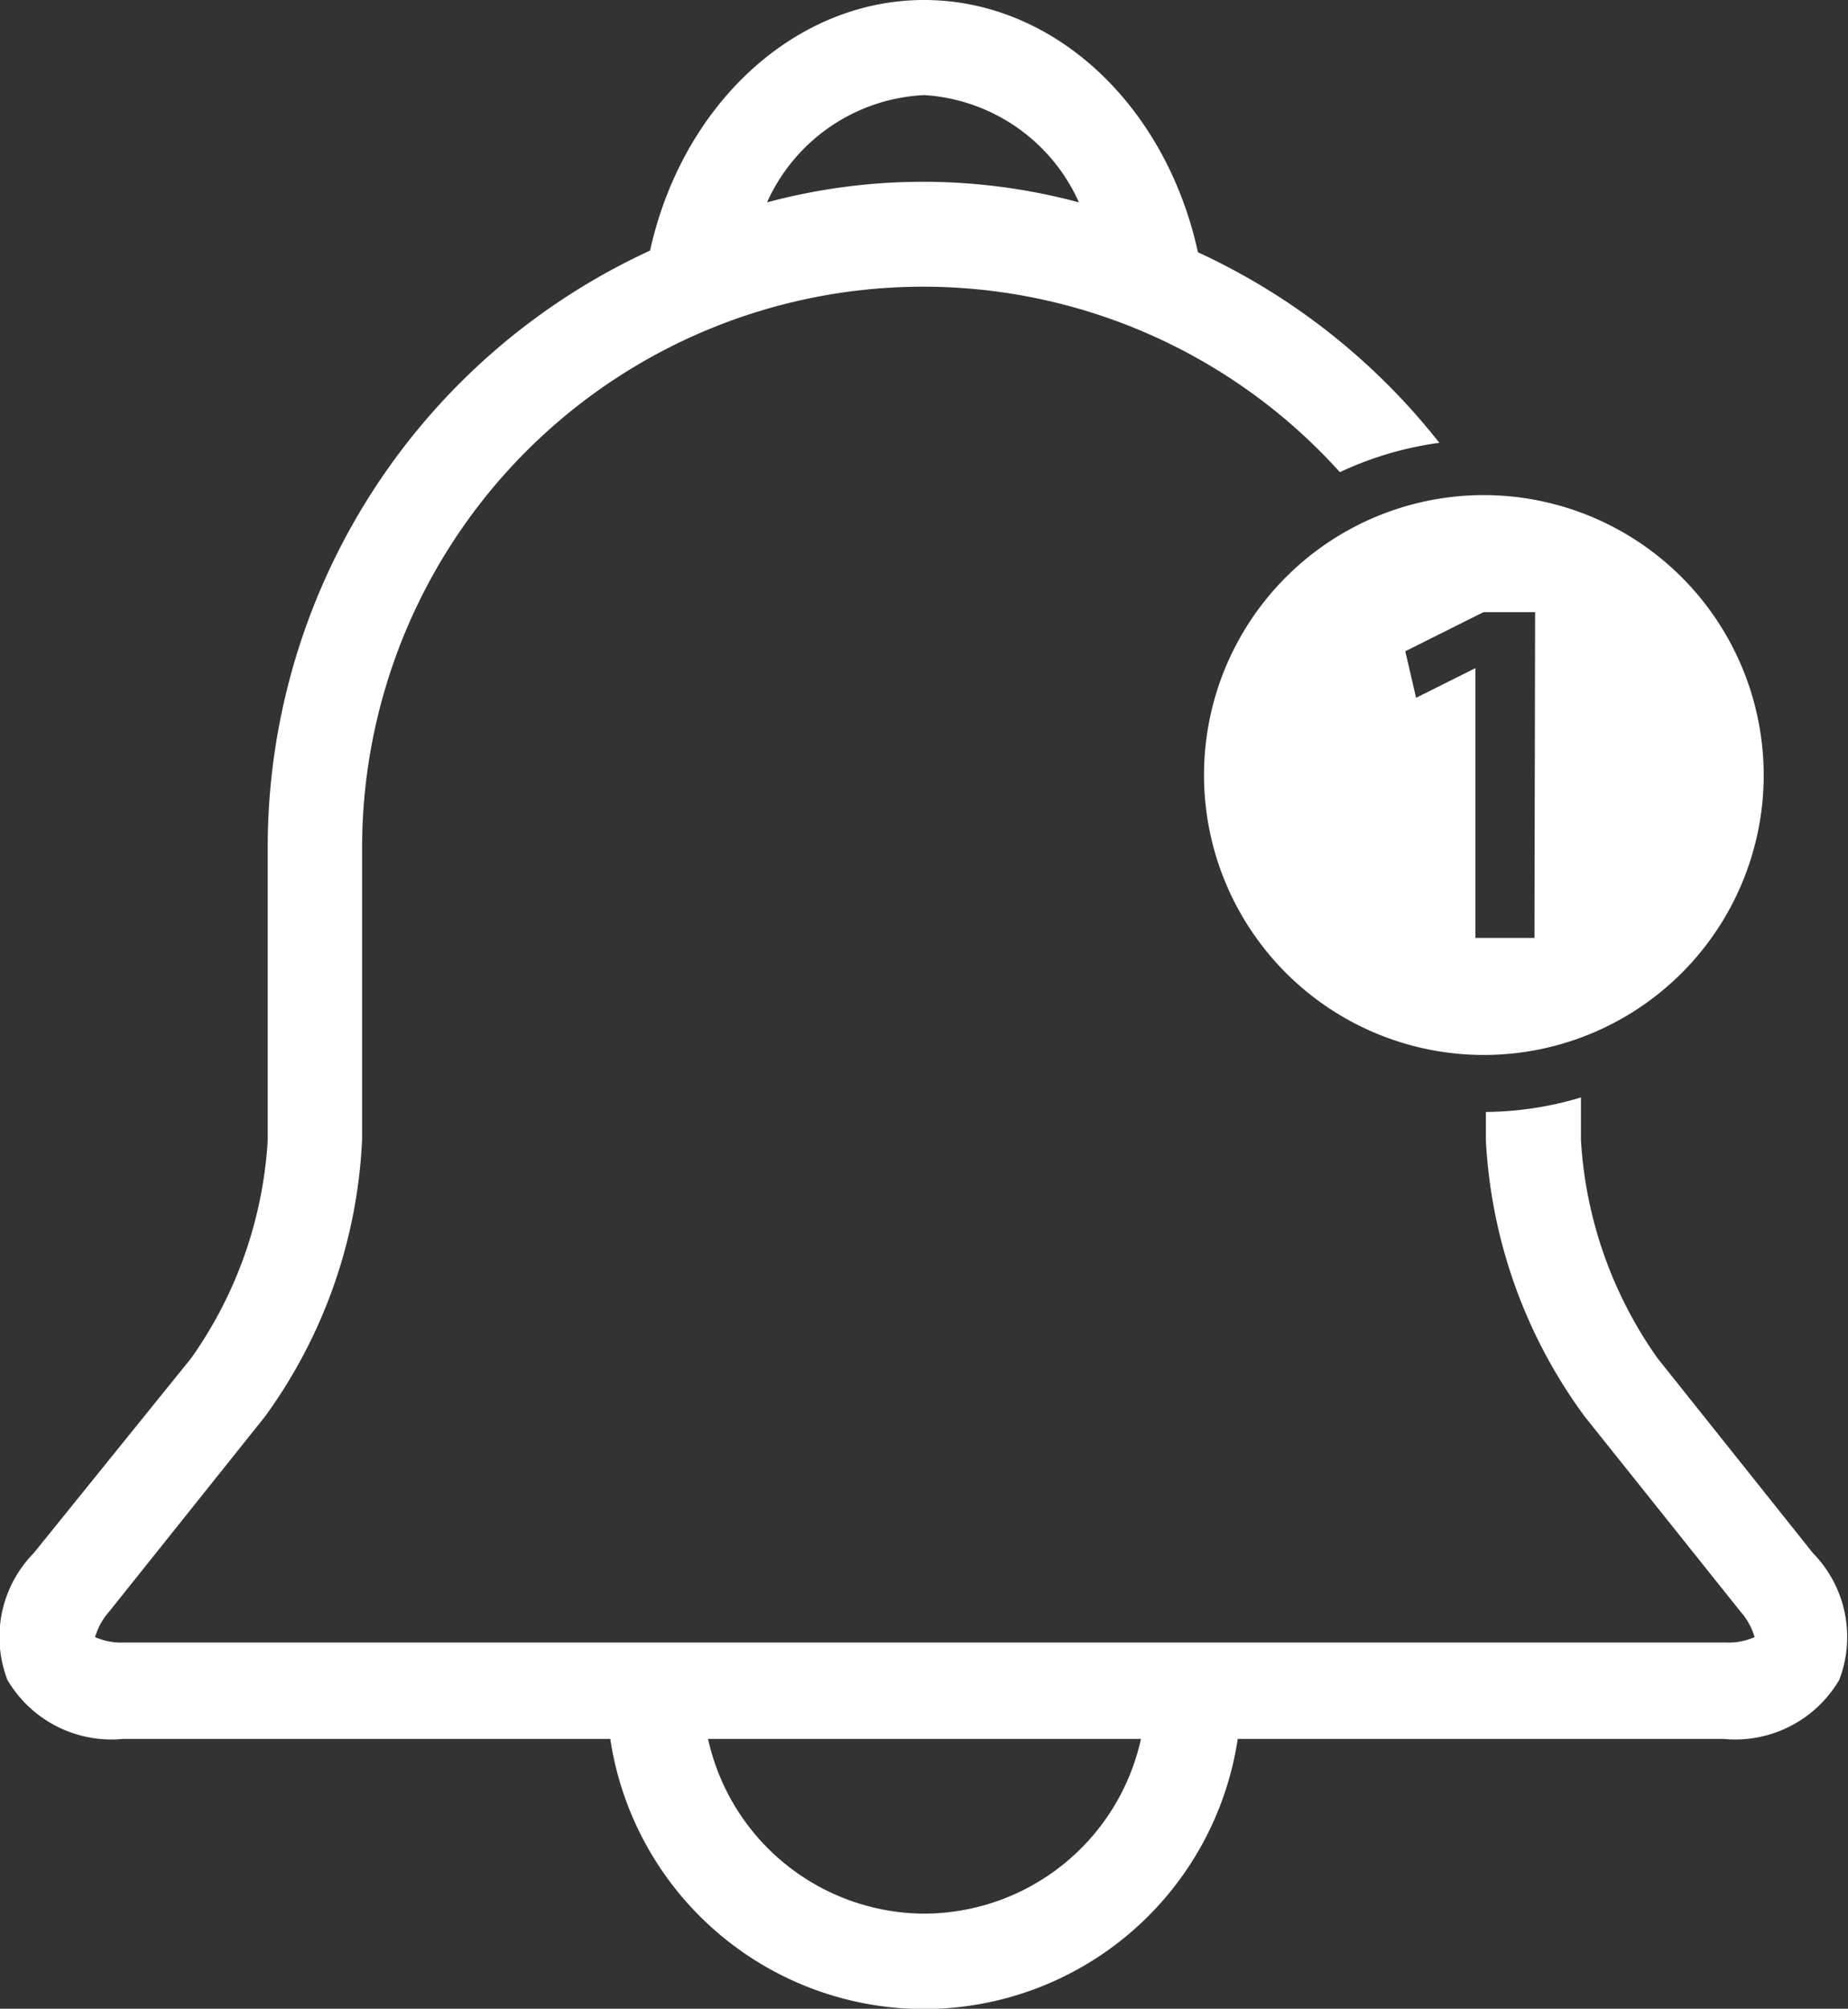 <svg xmlns="http://www.w3.org/2000/svg" viewBox="0 0 54.81 59.56"><rect x="0" y="0" width="54.81" height="59.56" fill="#333333" stroke="none"/><defs><style>.cls-1{fill:#fff;}</style></defs><g id="Layer_2" data-name="Layer 2"><g id="Layer_1-2" data-name="Layer 1"><path class="cls-1" d="M53.77,46.05l-4.61-5.78a12.44,12.44,0,0,1-2.27-6.46V32.54a10.07,10.07,0,0,1-2.82.43v.84A15.11,15.11,0,0,0,47,42l4.61,5.77a2,2,0,0,1,.43.77,1.88,1.88,0,0,1-.87.16H3.69a1.88,1.88,0,0,1-.87-.16,2,2,0,0,1,.43-.77L7.86,42a15.11,15.11,0,0,0,2.88-8.23V29.26c0-.28,0-1.07,0-1.89s0-1.88,0-2.25A16.64,16.64,0,0,1,39.74,14a10.07,10.07,0,0,1,2.95-.87,19.49,19.49,0,0,0-7.16-5.65C34.57,3.09,31.24,0,27.41,0s-7.17,3.09-8.13,7.43A19.48,19.48,0,0,0,7.94,25.12c0,.37,0,1.32,0,2.23s0,1.62,0,1.91v4.55a12.44,12.44,0,0,1-2.27,6.46L1,46.05a3.55,3.55,0,0,0-.78,3.76,3.58,3.58,0,0,0,3.43,1.75H18.1a9.41,9.41,0,0,0,18.61,0H51.12a3.58,3.58,0,0,0,3.43-1.75A3.55,3.55,0,0,0,53.77,46.05ZM27.41,2.82A5.39,5.39,0,0,1,32,6a17.84,17.84,0,0,0-9.25,0A5.39,5.39,0,0,1,27.41,2.82Zm0,53.92A6.6,6.6,0,0,1,21,51.56H33.84A6.6,6.6,0,0,1,27.41,56.74Z"/><path class="cls-1" d="M44,14.68A8.3,8.3,0,1,0,52.31,23,8.31,8.31,0,0,0,44,14.68Zm1.51,13.13H43.76v-8h0L42,20.69l-.32-1.38L44,18.15h1.53Z"/></g></g></svg>